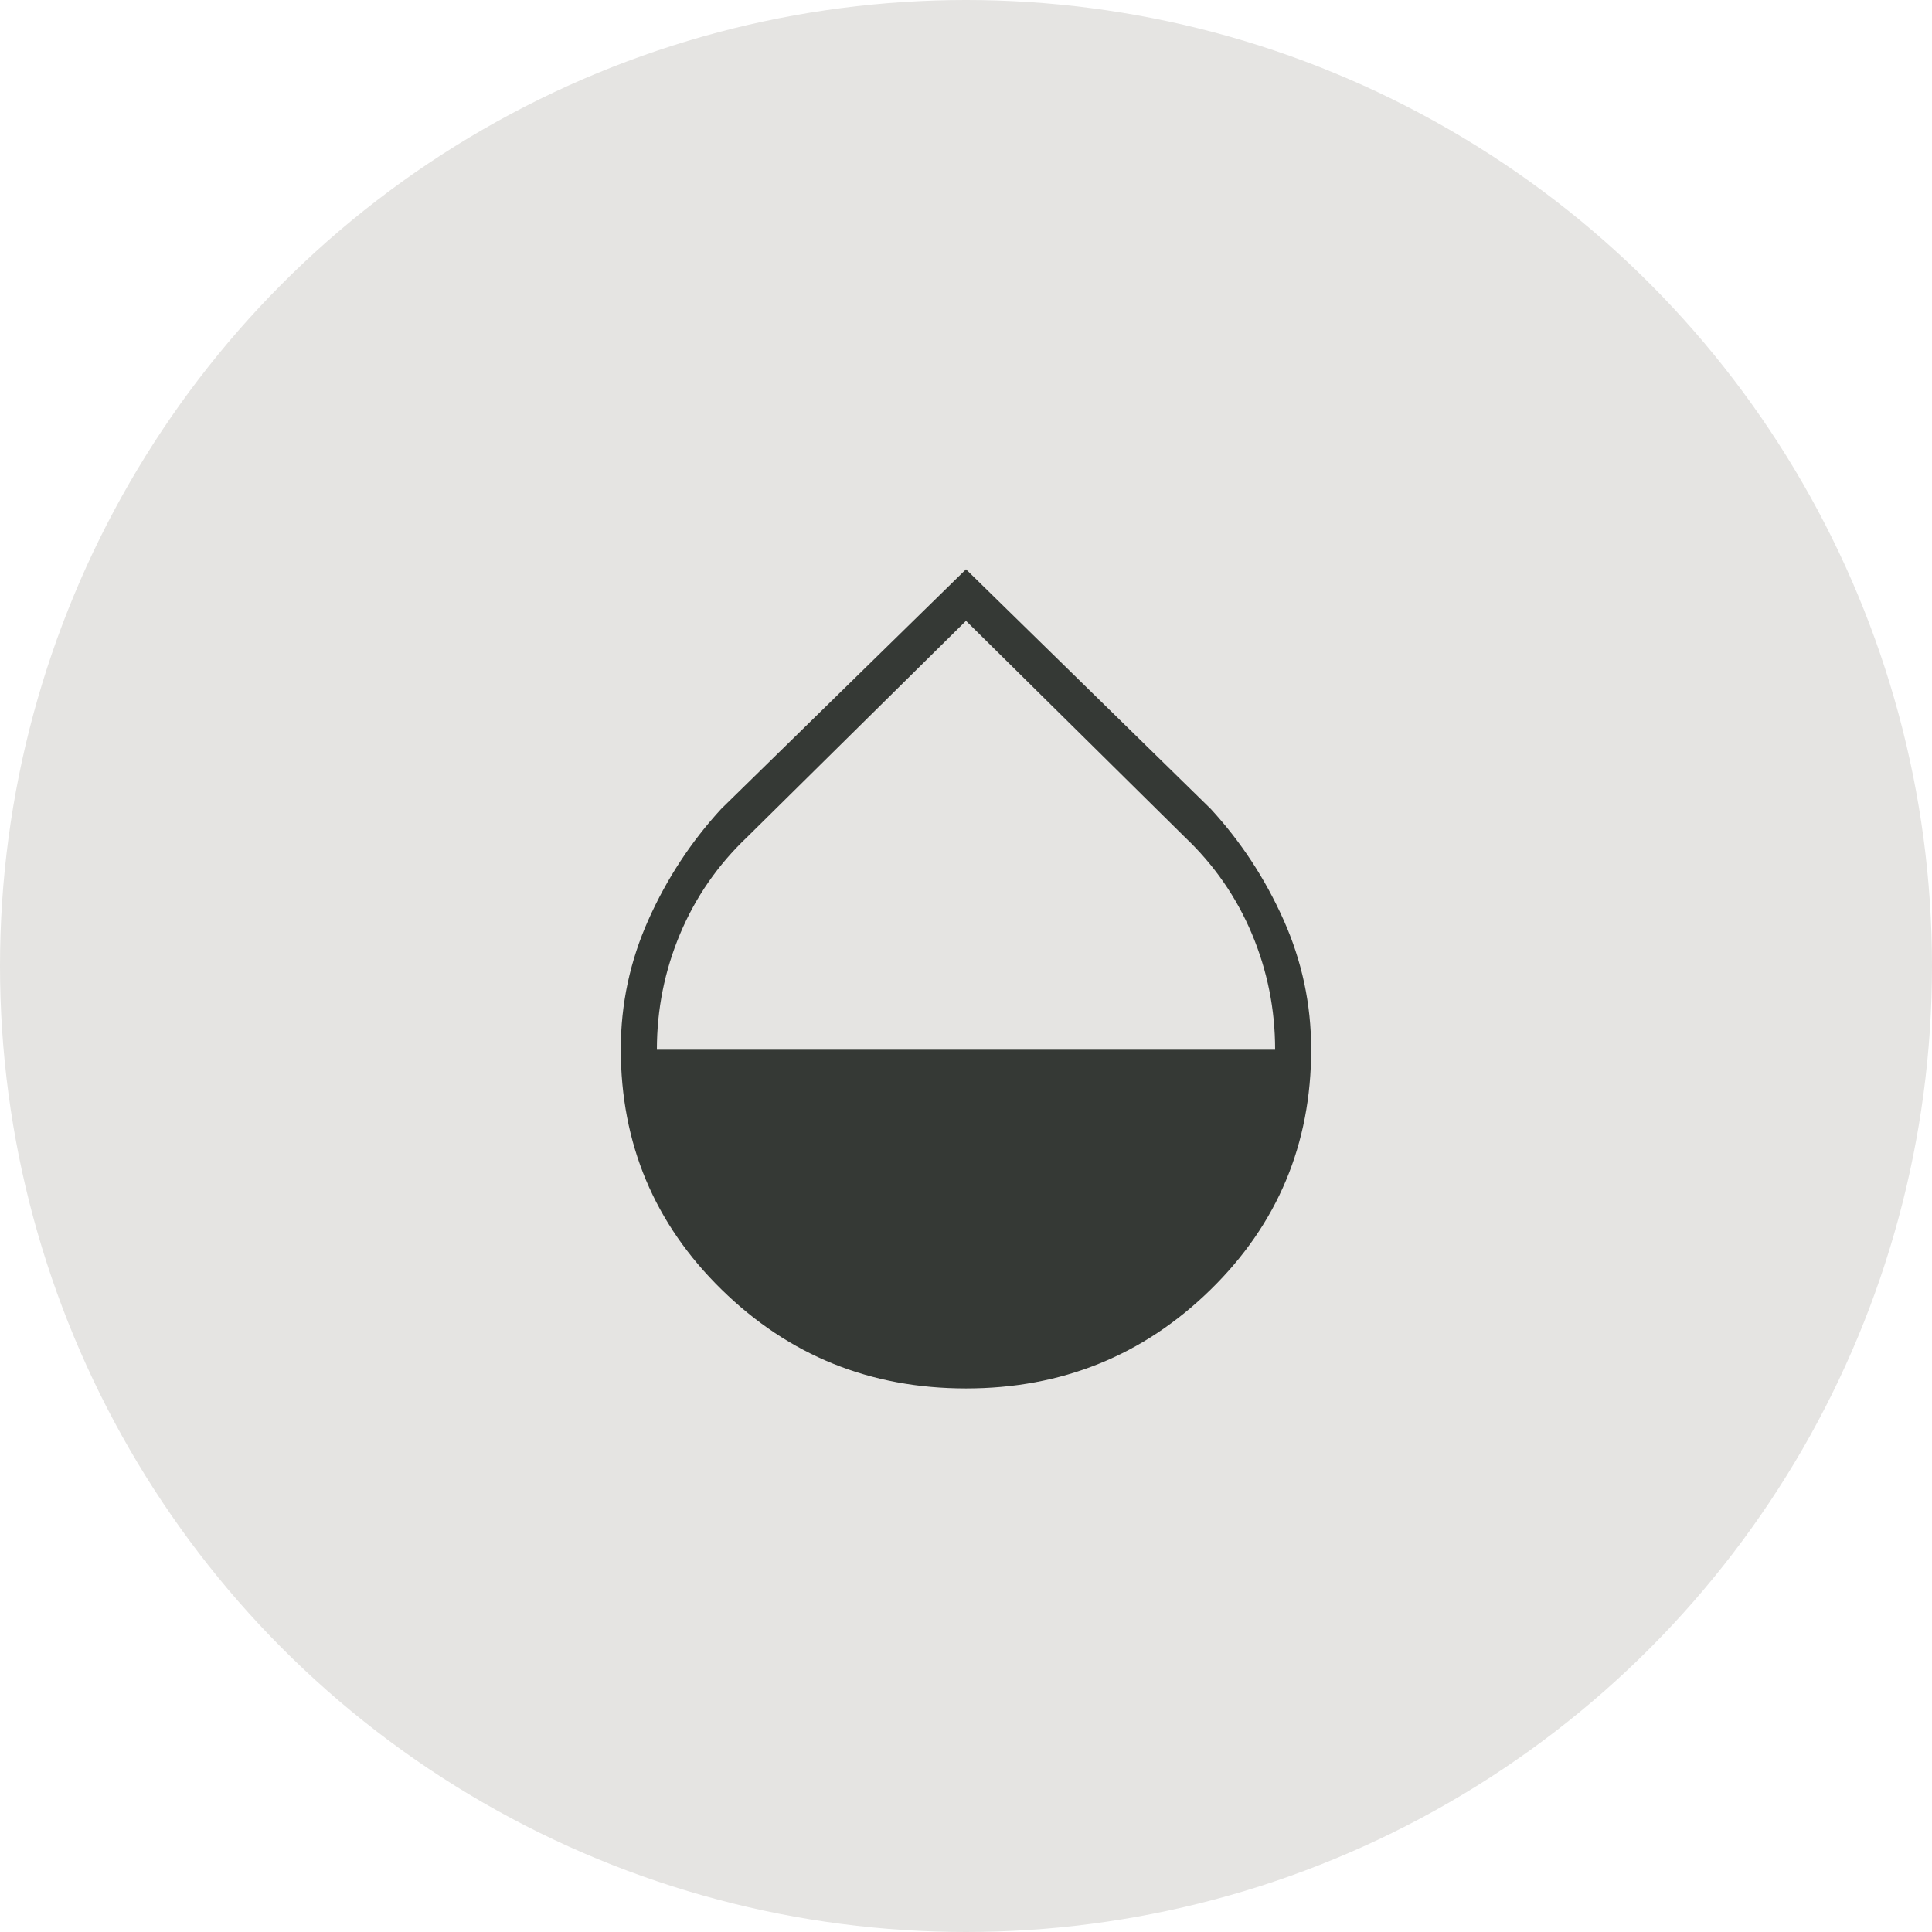 <?xml version="1.0" encoding="UTF-8"?>
<svg xmlns="http://www.w3.org/2000/svg" width="50" height="50" viewBox="0 0 50 50" fill="none">
  <g id="Frame 205">
    <g id="Ellipse 2" filter="url(#filter0_b_158_426)">
      <circle cx="25" cy="25" r="25" fill="#E5E4E2"></circle>
    </g>
    <g id="humidity_mid">
      <mask id="mask0_158_426" style="mask-type:alpha" maskUnits="userSpaceOnUse" x="9" y="9" width="32" height="32">
        <rect id="Bounding box" x="9" y="9" width="32" height="32" fill="#D9D9D9"></rect>
      </mask>
      <g mask="url(#mask0_158_426)">
        <path id="humidity_mid_2" d="M25 35.933C22.524 35.933 20.417 35.081 18.677 33.376C16.936 31.672 16.066 29.597 16.066 27.151C16.066 25.984 16.305 24.867 16.783 23.8C17.261 22.733 17.889 21.778 18.666 20.933L25 14.733L31.333 20.933C32.111 21.778 32.739 22.734 33.216 23.801C33.694 24.869 33.933 25.988 33.933 27.157C33.933 29.608 33.063 31.683 31.323 33.383C29.583 35.083 27.475 35.933 25 35.933ZM17 27.167H33C33 26.122 32.8 25.124 32.4 24.171C32 23.219 31.422 22.384 30.666 21.667L25 16.067L19.333 21.667C18.578 22.384 18 23.219 17.6 24.171C17.2 25.124 17 26.122 17 27.167Z" fill="#353935"></path>
      </g>
    </g>
  </g>
  <defs>
    <filter id="filter0_b_158_426" x="-50" y="-50" width="150" height="150" filterUnits="userSpaceOnUse" color-interpolation-filters="sRGB">
      <feFlood flood-opacity="0" result="BackgroundImageFix"></feFlood>
      <feGaussianBlur in="BackgroundImageFix" stdDeviation="25"></feGaussianBlur>
      <feComposite in2="SourceAlpha" operator="in" result="effect1_backgroundBlur_158_426"></feComposite>
      <feBlend mode="normal" in="SourceGraphic" in2="effect1_backgroundBlur_158_426" result="shape"></feBlend>
    </filter>
  </defs>
</svg>
